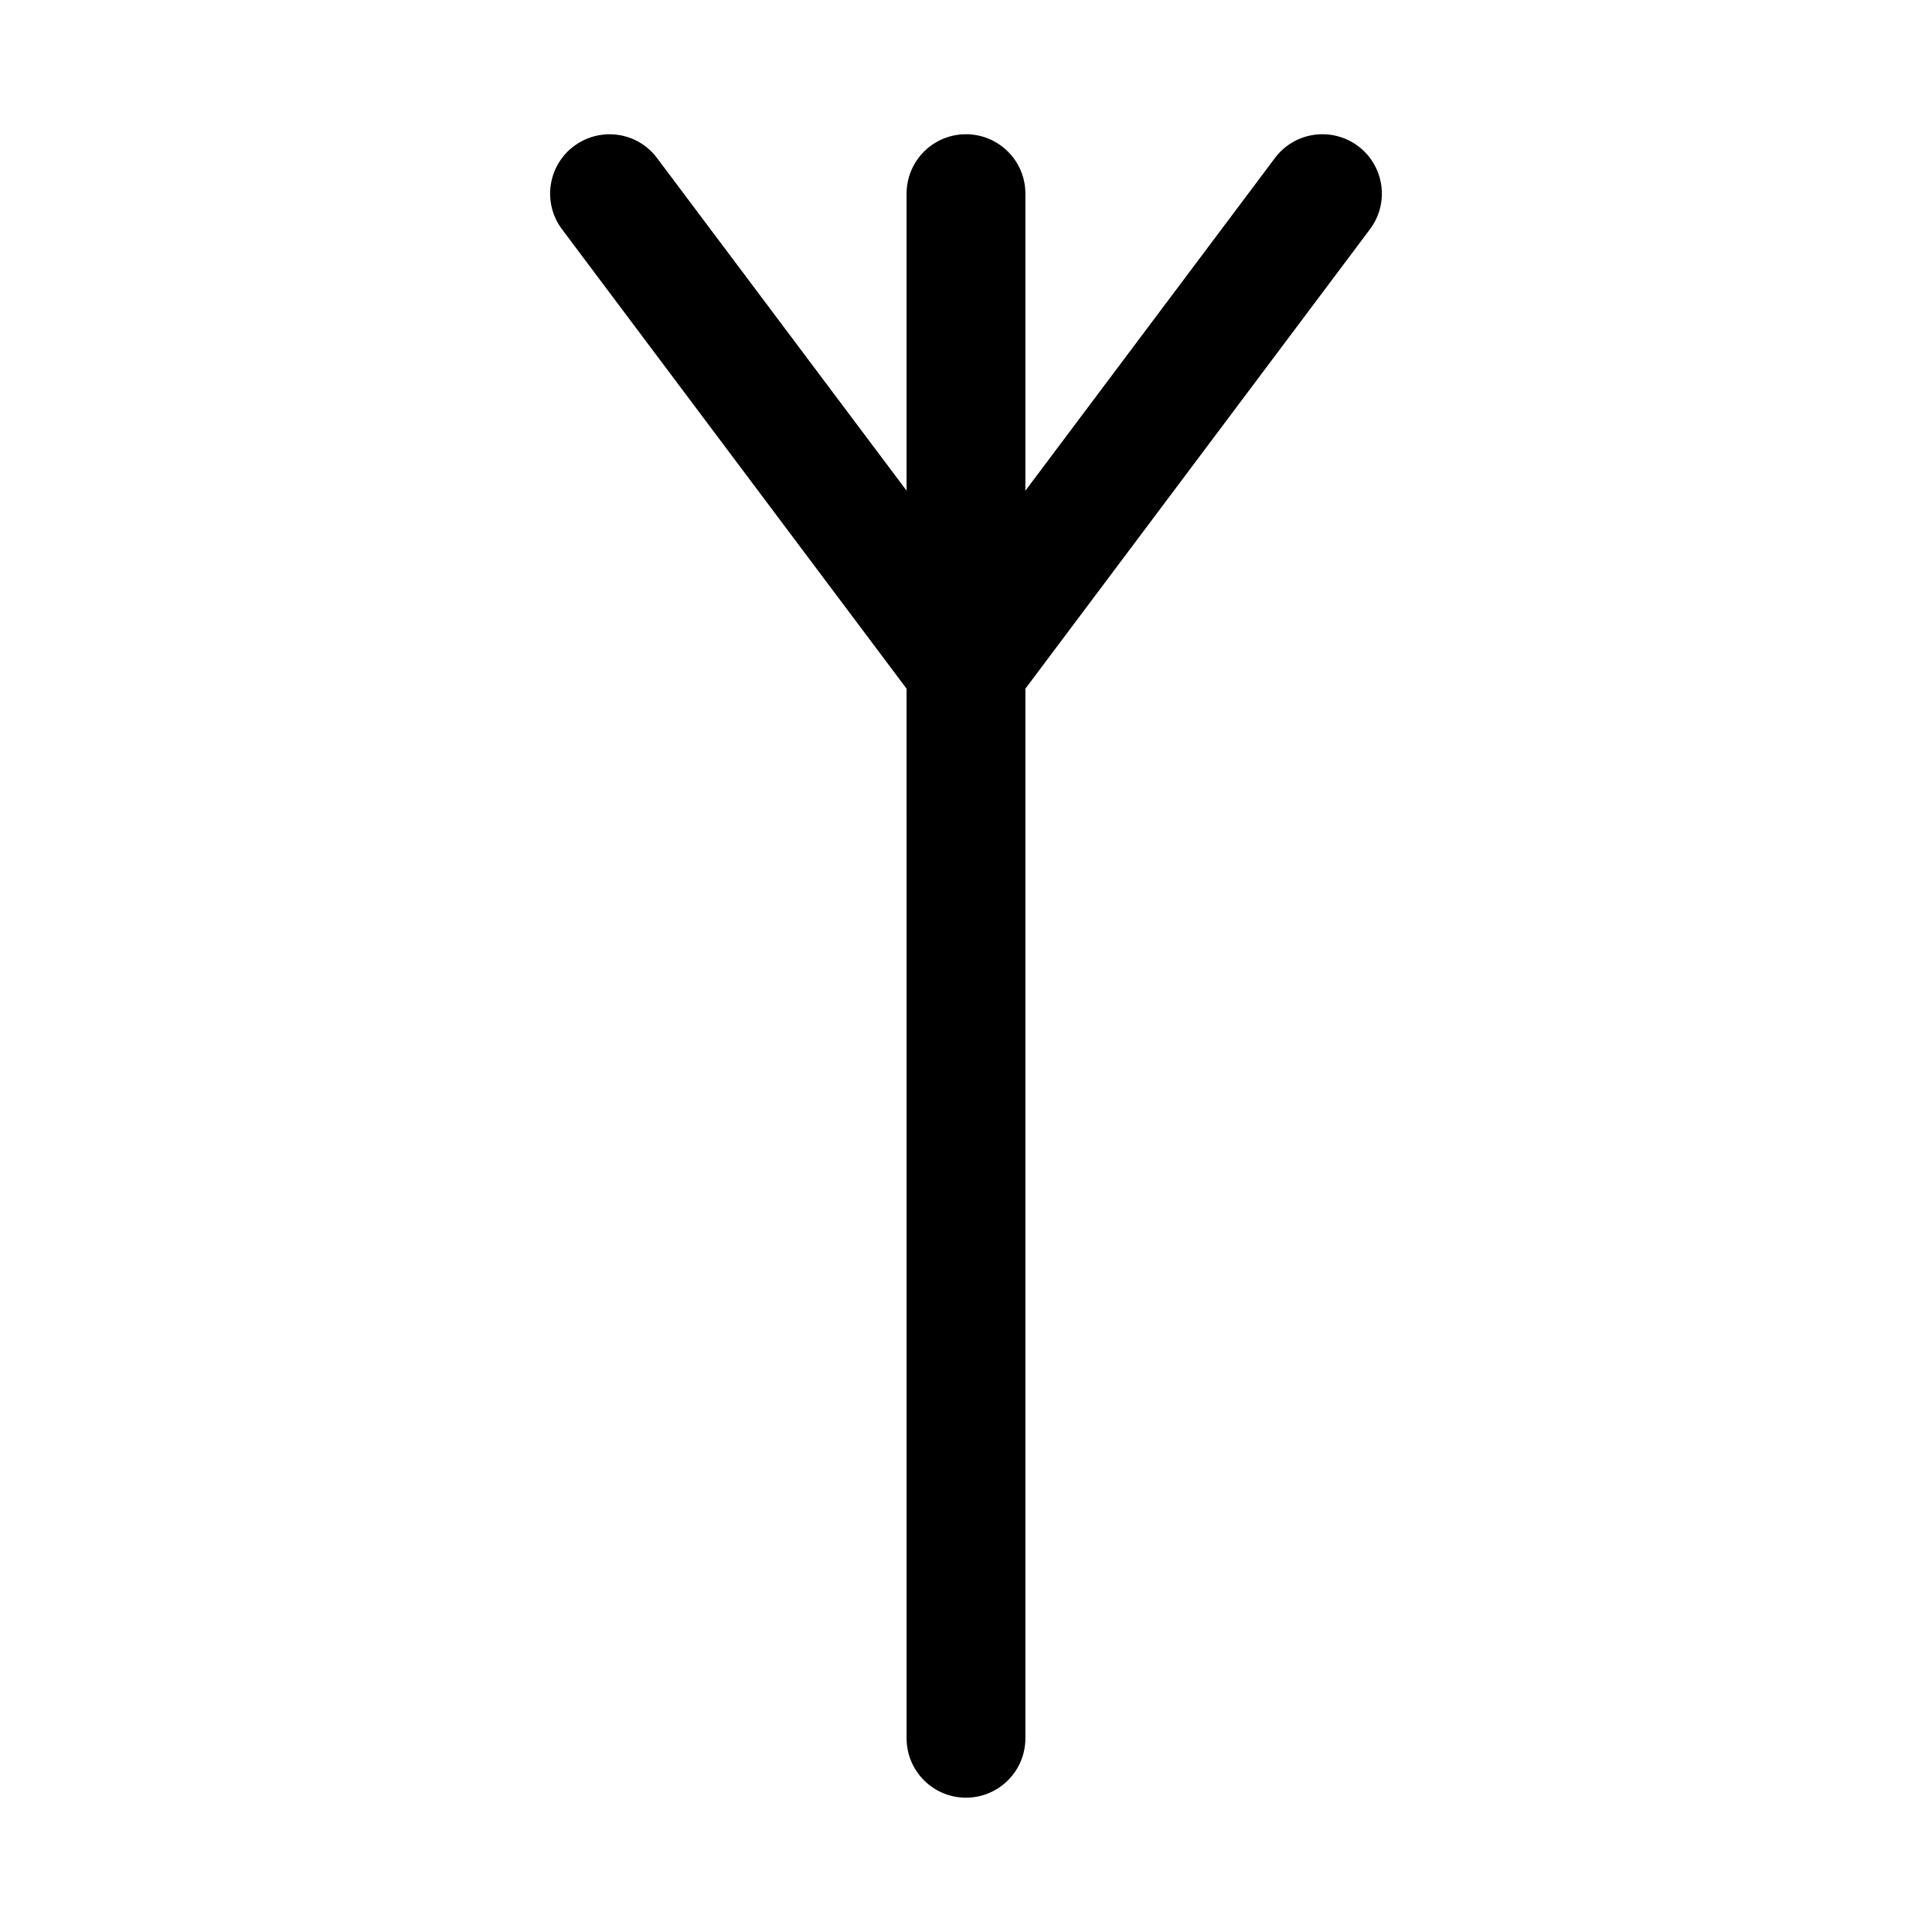 <?xml version="1.0" encoding="UTF-8"?>
<!-- Uploaded to: SVG Repo, www.svgrepo.com, Generator: SVG Repo Mixer Tools -->
<svg fill="#000000" width="800px" height="800px" version="1.1" viewBox="144 144 512 512" xmlns="http://www.w3.org/2000/svg">
 <g>
  <path d="m400 337.02c-4.957 0-9.625-2.336-12.594-6.305l-94.465-125.95c-5.219-6.949-3.812-16.82 3.144-22.031 6.988-5.211 16.836-3.812 22.039 3.152l81.875 109.14 81.871-109.15c5.211-6.965 15.066-8.363 22.039-3.152 6.957 5.211 8.363 15.082 3.144 22.031l-94.465 125.95c-2.969 3.973-7.633 6.309-12.59 6.309z"/>
  <path d="m400 620.41c-8.695 0-15.742-7.043-15.742-15.742l-0.004-409.35c0-8.703 7.051-15.742 15.742-15.742 8.695 0 15.742 7.043 15.742 15.742v409.34c0.004 8.703-7.047 15.746-15.738 15.746z"/>
 </g>
</svg>